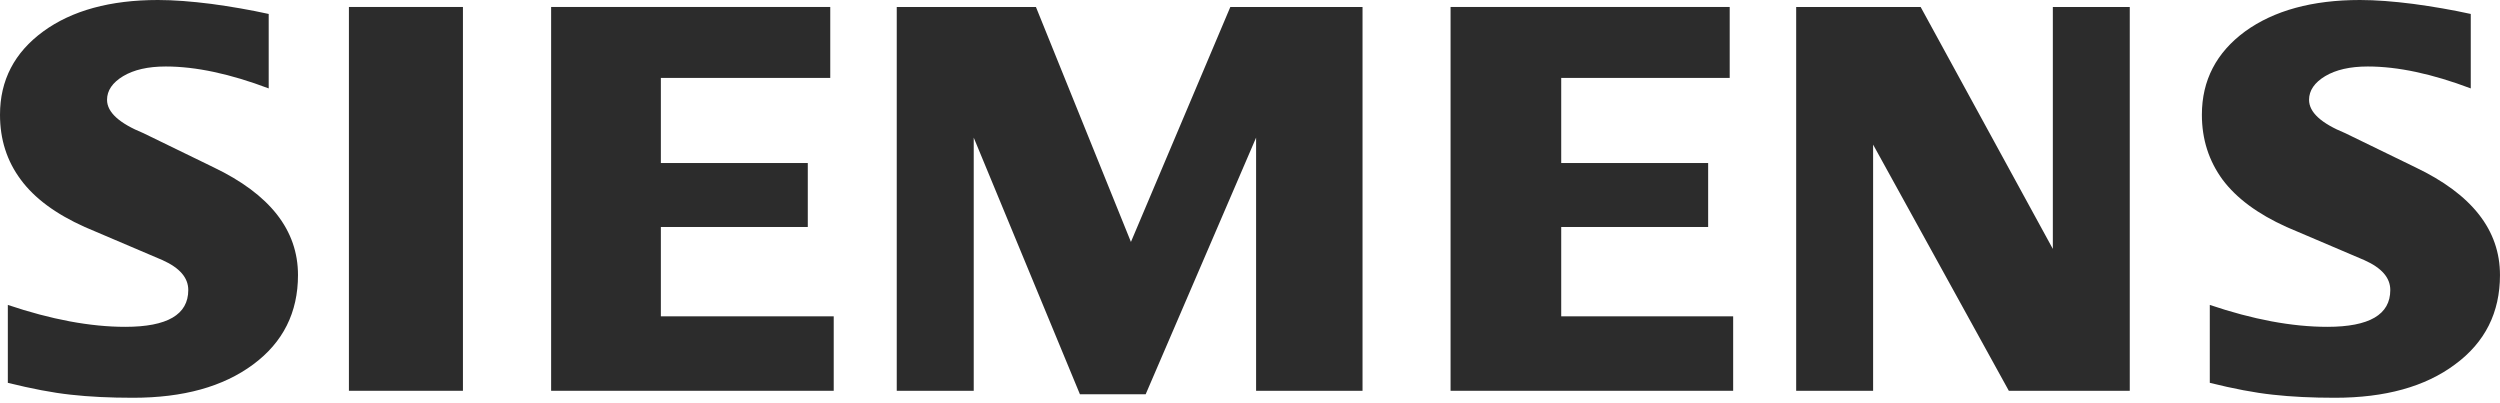 <svg xmlns="http://www.w3.org/2000/svg" xmlns:xlink="http://www.w3.org/1999/xlink" x="0px" y="0px" width="242px" height="39px" viewBox="0 0 242 39">
<g>
	<g>
		<g>
			<path fill="#2C2C2C" d="M239.17,1.351v7.207c-3.734-1.41-7.058-2.122-9.967-2.122c-1.723,0-3.096,0.319-4.128,0.936
				c-1.032,0.622-1.559,1.388-1.559,2.292c0,1.202,1.165,2.271,3.51,3.229l6.776,3.298c5.479,2.612,8.196,6.08,8.196,10.436
				c0,3.622-1.441,6.511-4.351,8.649c-2.888,2.16-6.777,3.228-11.617,3.228c-2.234,0-4.239-0.096-6.021-0.297
				c-1.782-0.191-3.83-0.585-6.101-1.149v-7.542c4.164,1.409,7.957,2.122,11.371,2.122c4.074,0,6.101-1.181,6.101-3.564
				c0-1.186-0.83-2.143-2.516-2.894l-7.526-3.207c-2.777-1.255-4.84-2.776-6.191-4.58c-1.33-1.819-2.005-3.904-2.005-6.287
				c0-3.335,1.404-6.021,4.18-8.063C220.123,1.016,223.836,0,228.453,0c1.5,0,3.229,0.133,5.144,0.377
				C235.527,0.638,237.383,0.957,239.17,1.351z"></path>
			<path fill="#2C2C2C" d="M26.01,1.351v7.207c-3.734-1.41-7.053-2.122-9.963-2.122c-1.729,0-3.095,0.319-4.127,0.936
				c-1.032,0.622-1.559,1.388-1.559,2.292c0,1.202,1.181,2.271,3.527,3.229l6.776,3.298c5.457,2.612,8.181,6.08,8.181,10.436
				c0,3.622-1.447,6.511-4.335,8.649c-2.909,2.16-6.776,3.228-11.632,3.228c-2.234,0-4.245-0.096-6.026-0.297
				c-1.782-0.191-3.808-0.585-6.095-1.149v-7.542c4.18,1.409,7.973,2.122,11.366,2.122c4.074,0,6.101-1.181,6.101-3.564
				c0-1.186-0.824-2.143-2.495-2.894l-7.526-3.207c-2.798-1.255-4.861-2.776-6.191-4.58C0.66,15.574,0,13.489,0,11.106
				c0-3.335,1.394-6.021,4.186-8.063C6.962,1.016,10.681,0,15.297,0c1.516,0,3.223,0.133,5.159,0.377
				C22.371,0.638,24.228,0.957,26.01,1.351"></path>
			<rect x="33.775" y="0.675" fill="#2C2C2C" width="11.037" height="37.153"></rect>
			<polygon fill="#2C2C2C" points="80.369,0.675 80.369,7.542 63.971,7.542 63.971,15.781 78.194,15.781 78.194,21.972 
				63.971,21.972 63.971,30.621 80.704,30.621 80.704,37.828 53.349,37.828 53.349,0.675 			"></polygon>
			<polygon fill="#2C2C2C" points="131.893,0.675 131.893,37.828 121.59,37.828 121.59,13.324 110.899,38.168 104.538,38.168 
				94.257,13.324 94.257,37.828 86.805,37.828 86.805,0.675 100.278,0.675 109.474,23.419 119.096,0.675 			"></polygon>
			<polygon fill="#2C2C2C" points="167.435,0.675 167.435,7.542 151.126,7.542 151.126,15.781 165.349,15.781 165.349,21.972 
				151.126,21.972 151.126,30.621 167.77,30.621 167.77,37.828 140.415,37.828 140.415,0.675 			"></polygon>
			<polygon fill="#2C2C2C" points="206.161,0.675 206.161,37.828 194.455,37.828 181.317,13.999 181.317,37.828 173.87,37.828 
				173.87,0.675 185.918,0.675 198.715,24.095 198.715,0.675 			"></polygon>
		</g>
	</g>
</g>
</svg>